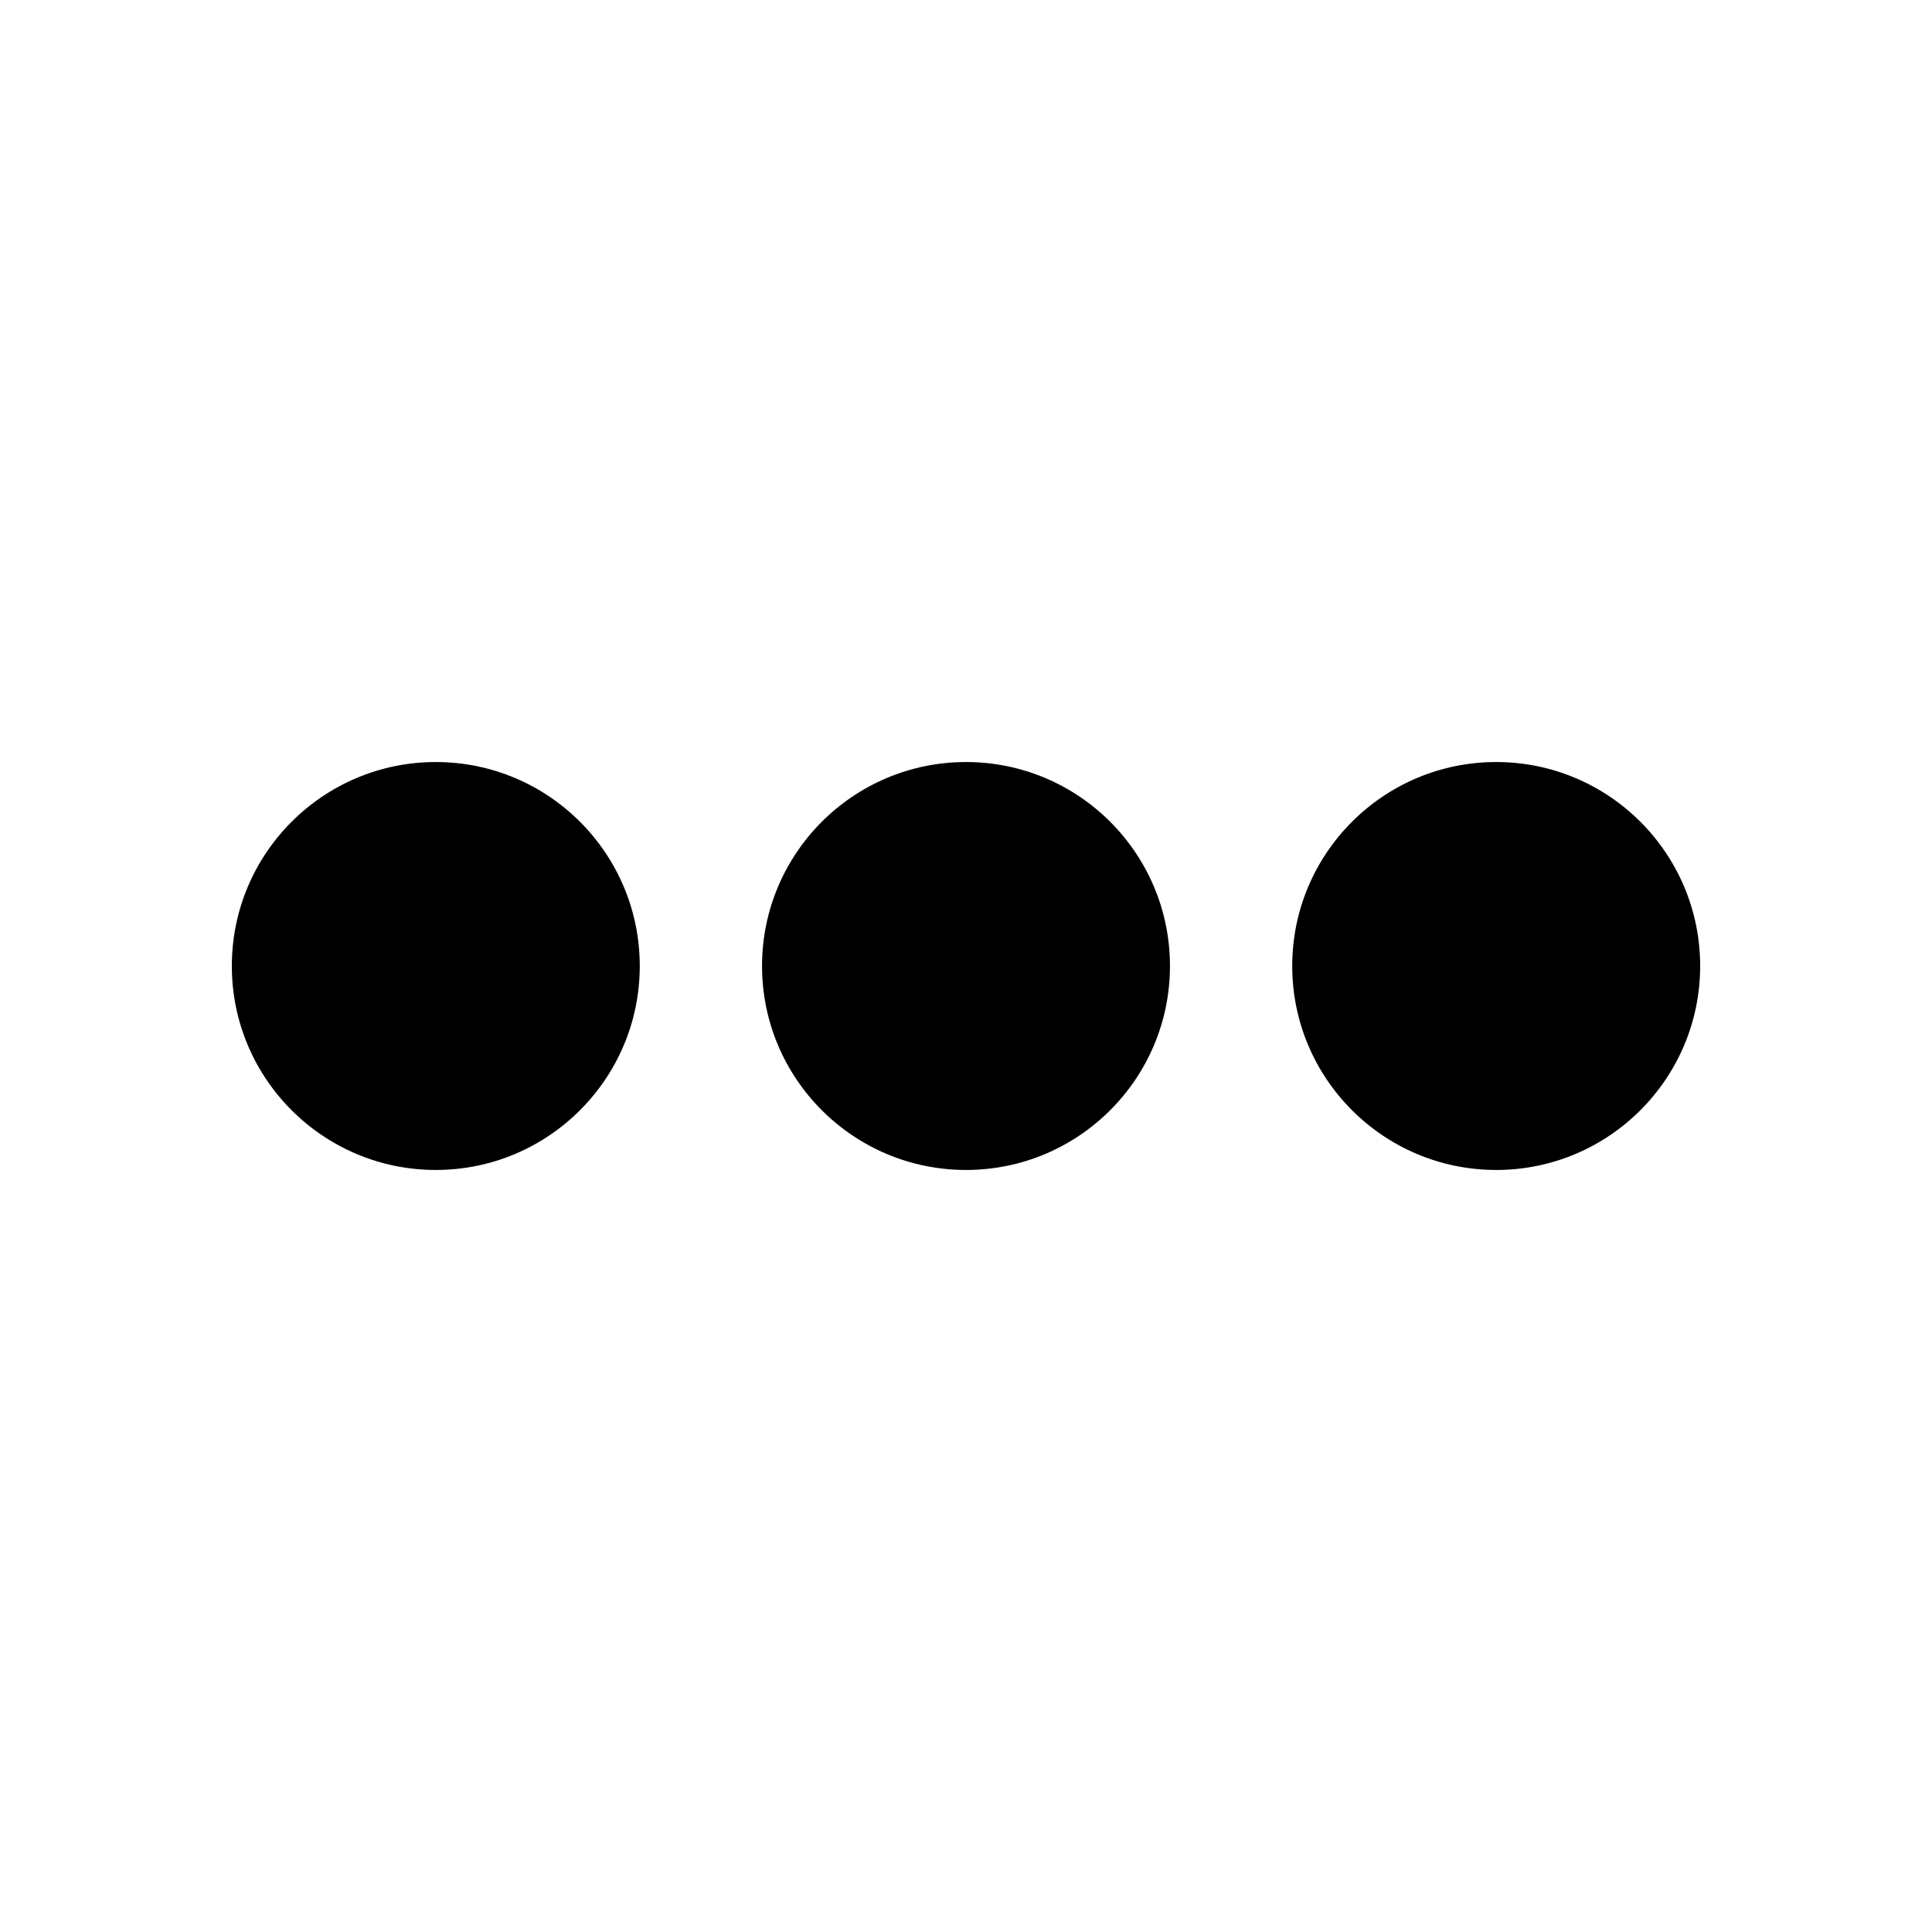 <?xml version="1.0" encoding="utf-8"?>
<!-- Generator: Adobe Illustrator 23.0.2, SVG Export Plug-In . SVG Version: 6.00 Build 0)  -->
<svg version="1.1" id="Layer_1" xmlns="http://www.w3.org/2000/svg" xmlns:xlink="http://www.w3.org/1999/xlink" x="0px" y="0px"
	 viewBox="0 0 700 700" style="enable-background:new 0 0 700 700;" xml:space="preserve">
<path d="M423.9,350c0,40.8-33.1,73.9-73.9,73.9s-73.9-33.1-73.9-73.9s33.1-73.9,73.9-73.9S423.9,309.2,423.9,350"/>
<path d="M231.8,350c0,40.8-33.1,73.9-73.9,73.9c-40.8,0-73.9-33.1-73.9-73.9s33.1-73.9,73.9-73.9C198.7,276.1,231.8,309.2,231.8,350
	"/>
<path d="M616,350c0,40.8-33.1,73.9-73.9,73.9c-40.8,0-73.9-33.1-73.9-73.9s33.1-73.9,73.9-73.9C582.9,276.1,616,309.2,616,350"/>
</svg>
